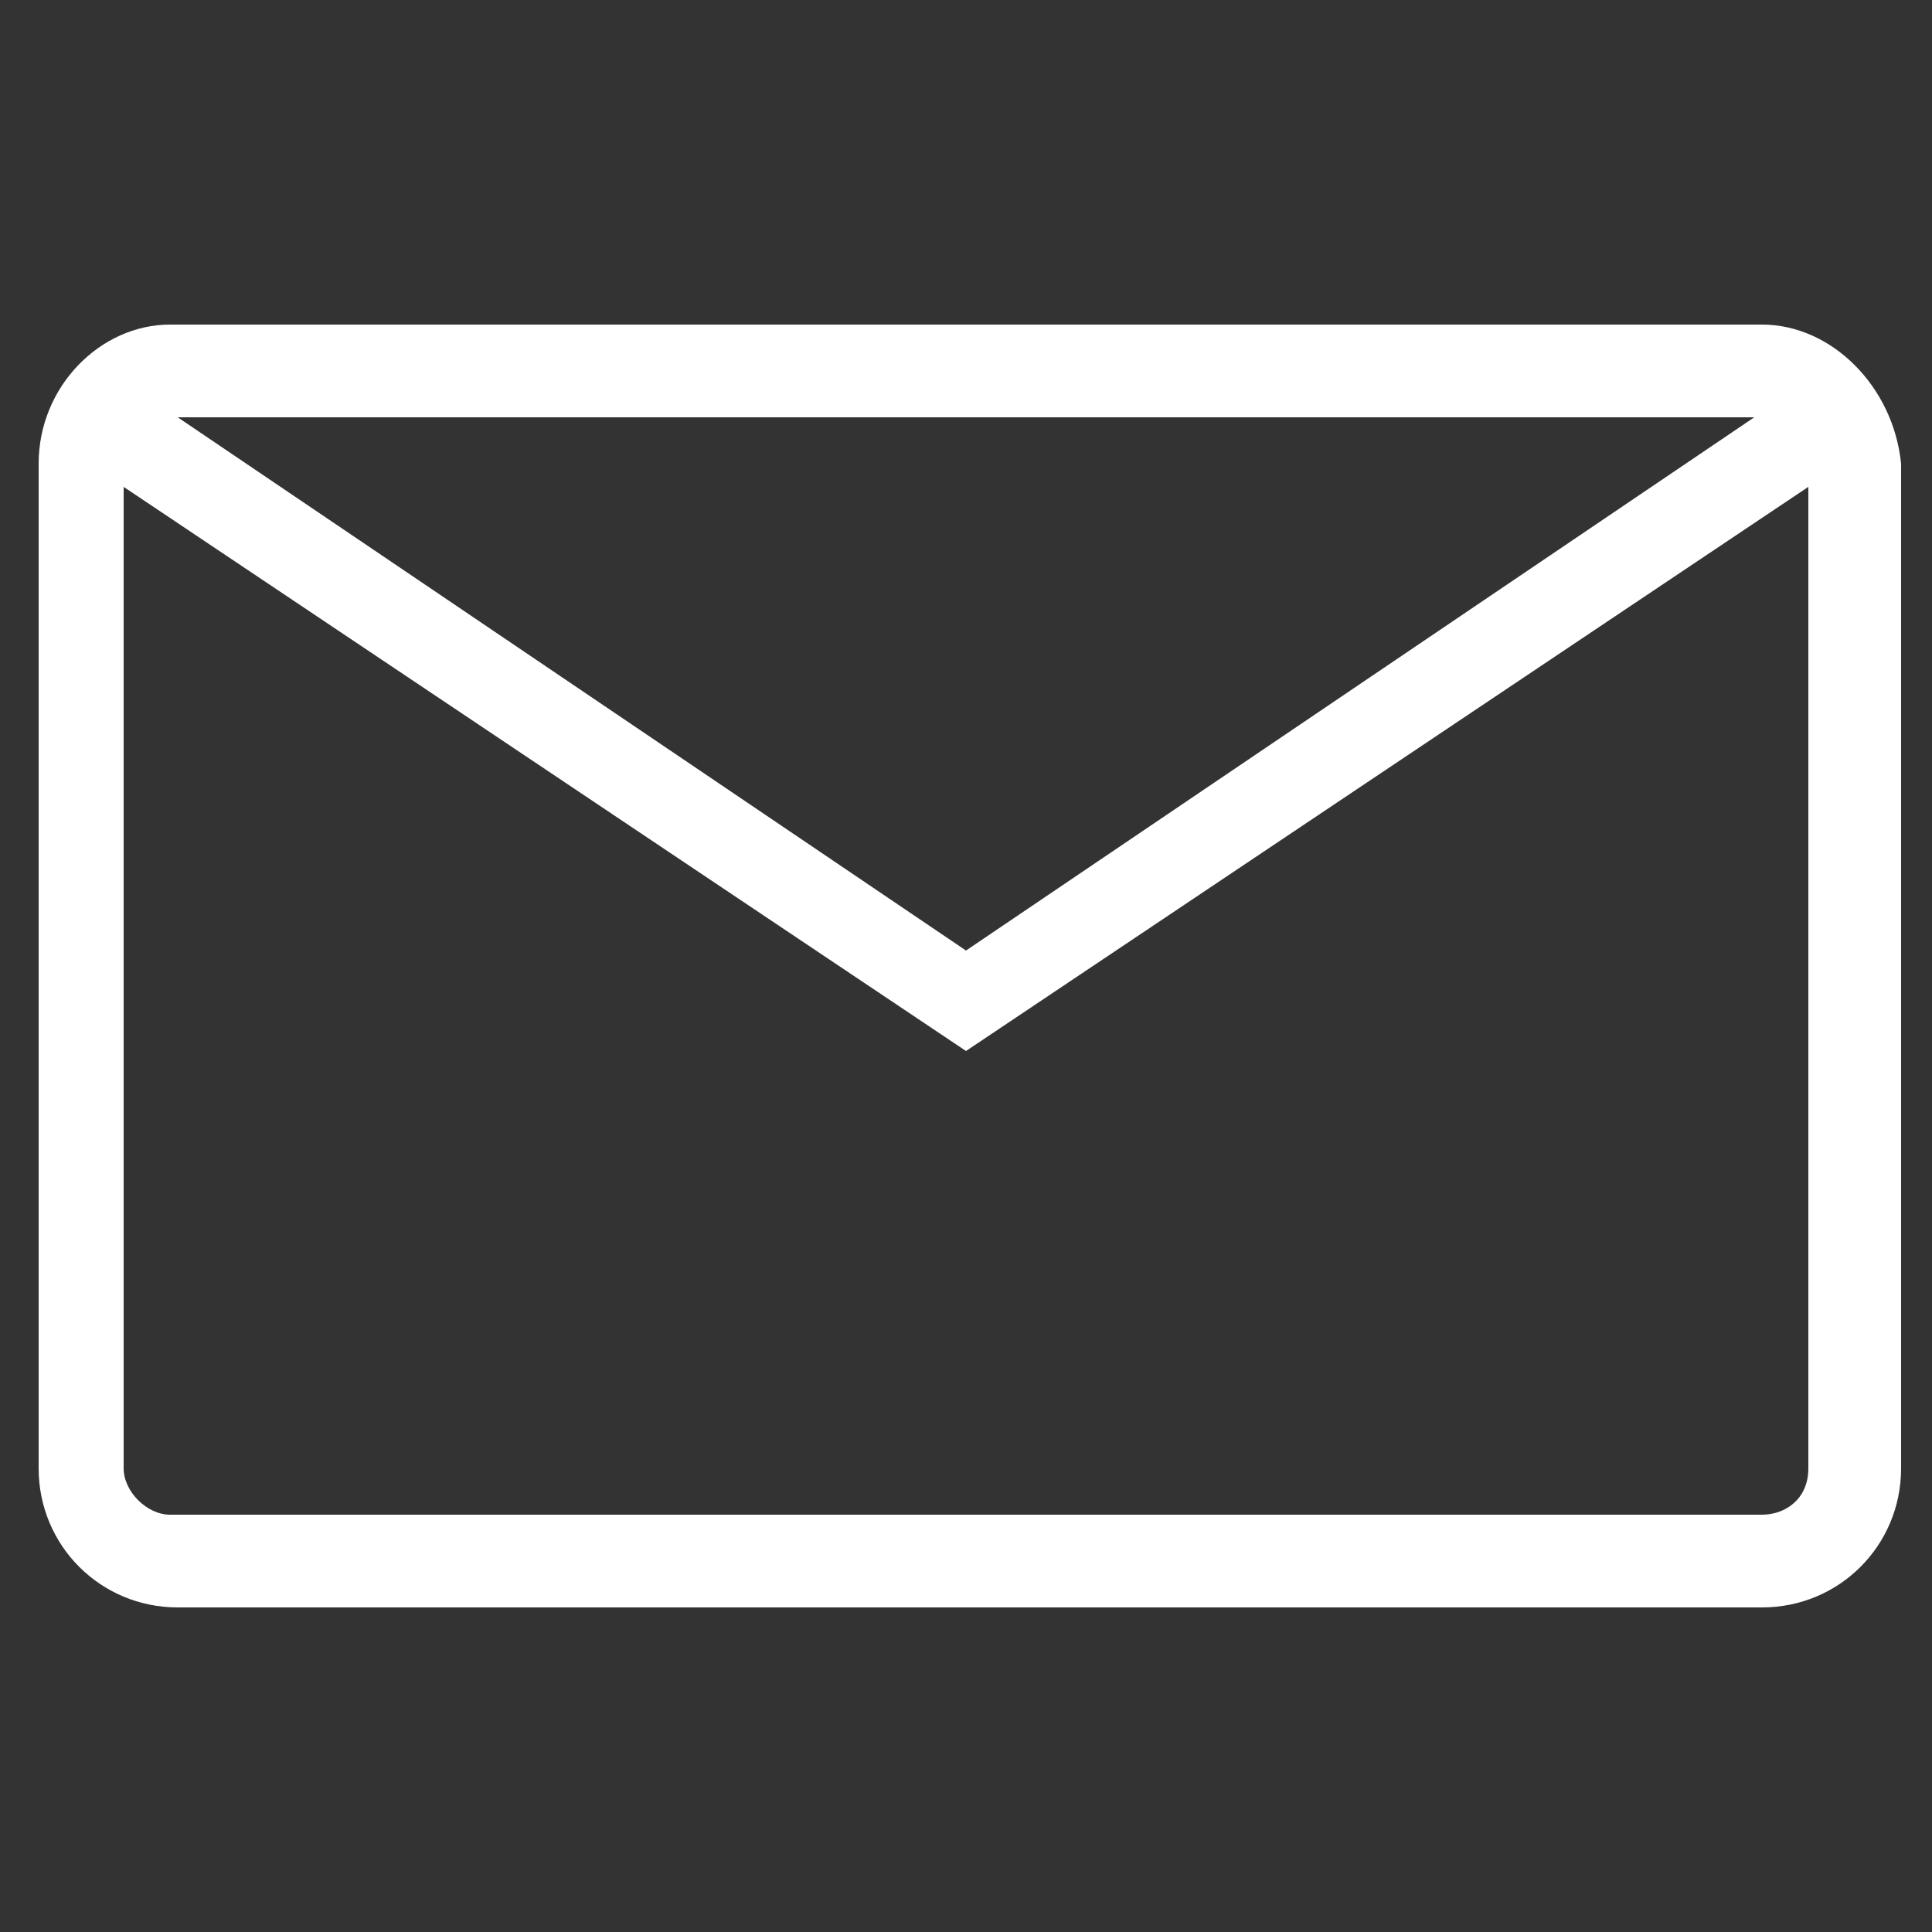 <?xml version="1.0" encoding="utf-8"?>
<!-- Generator: Adobe Illustrator 27.1.0, SVG Export Plug-In . SVG Version: 6.00 Build 0)  -->
<svg version="1.1" id="Layer_1" xmlns="http://www.w3.org/2000/svg" xmlns:xlink="http://www.w3.org/1999/xlink" x="0px" y="0px"
	 viewBox="0 0 25 25" style="enable-background:new 0 0 25 25;" xml:space="preserve">
<rect x="0" y="0" width="25" height="25" fill="#333333" stroke="none"/>
<style type="text/css">
	.st0{fill:#FFFFFF;}
</style>
<path class="st0" d="M22.8,4.2H2.2C1.3,4.2,0.5,5,0.5,6v13c0,1,0.8,1.8,1.8,1.8h20.5c1,0,1.8-0.8,1.8-1.8V6
	C24.5,5,23.7,4.2,22.8,4.2z M22.7,5.4l-10.2,6.9L2.3,5.4H22.7z M22.8,19.6H2.2c-0.3,0-0.6-0.3-0.6-0.6V6.3l10.9,7.3l10.9-7.3V19
	C23.4,19.4,23.1,19.6,22.8,19.6z"/>
</svg>
